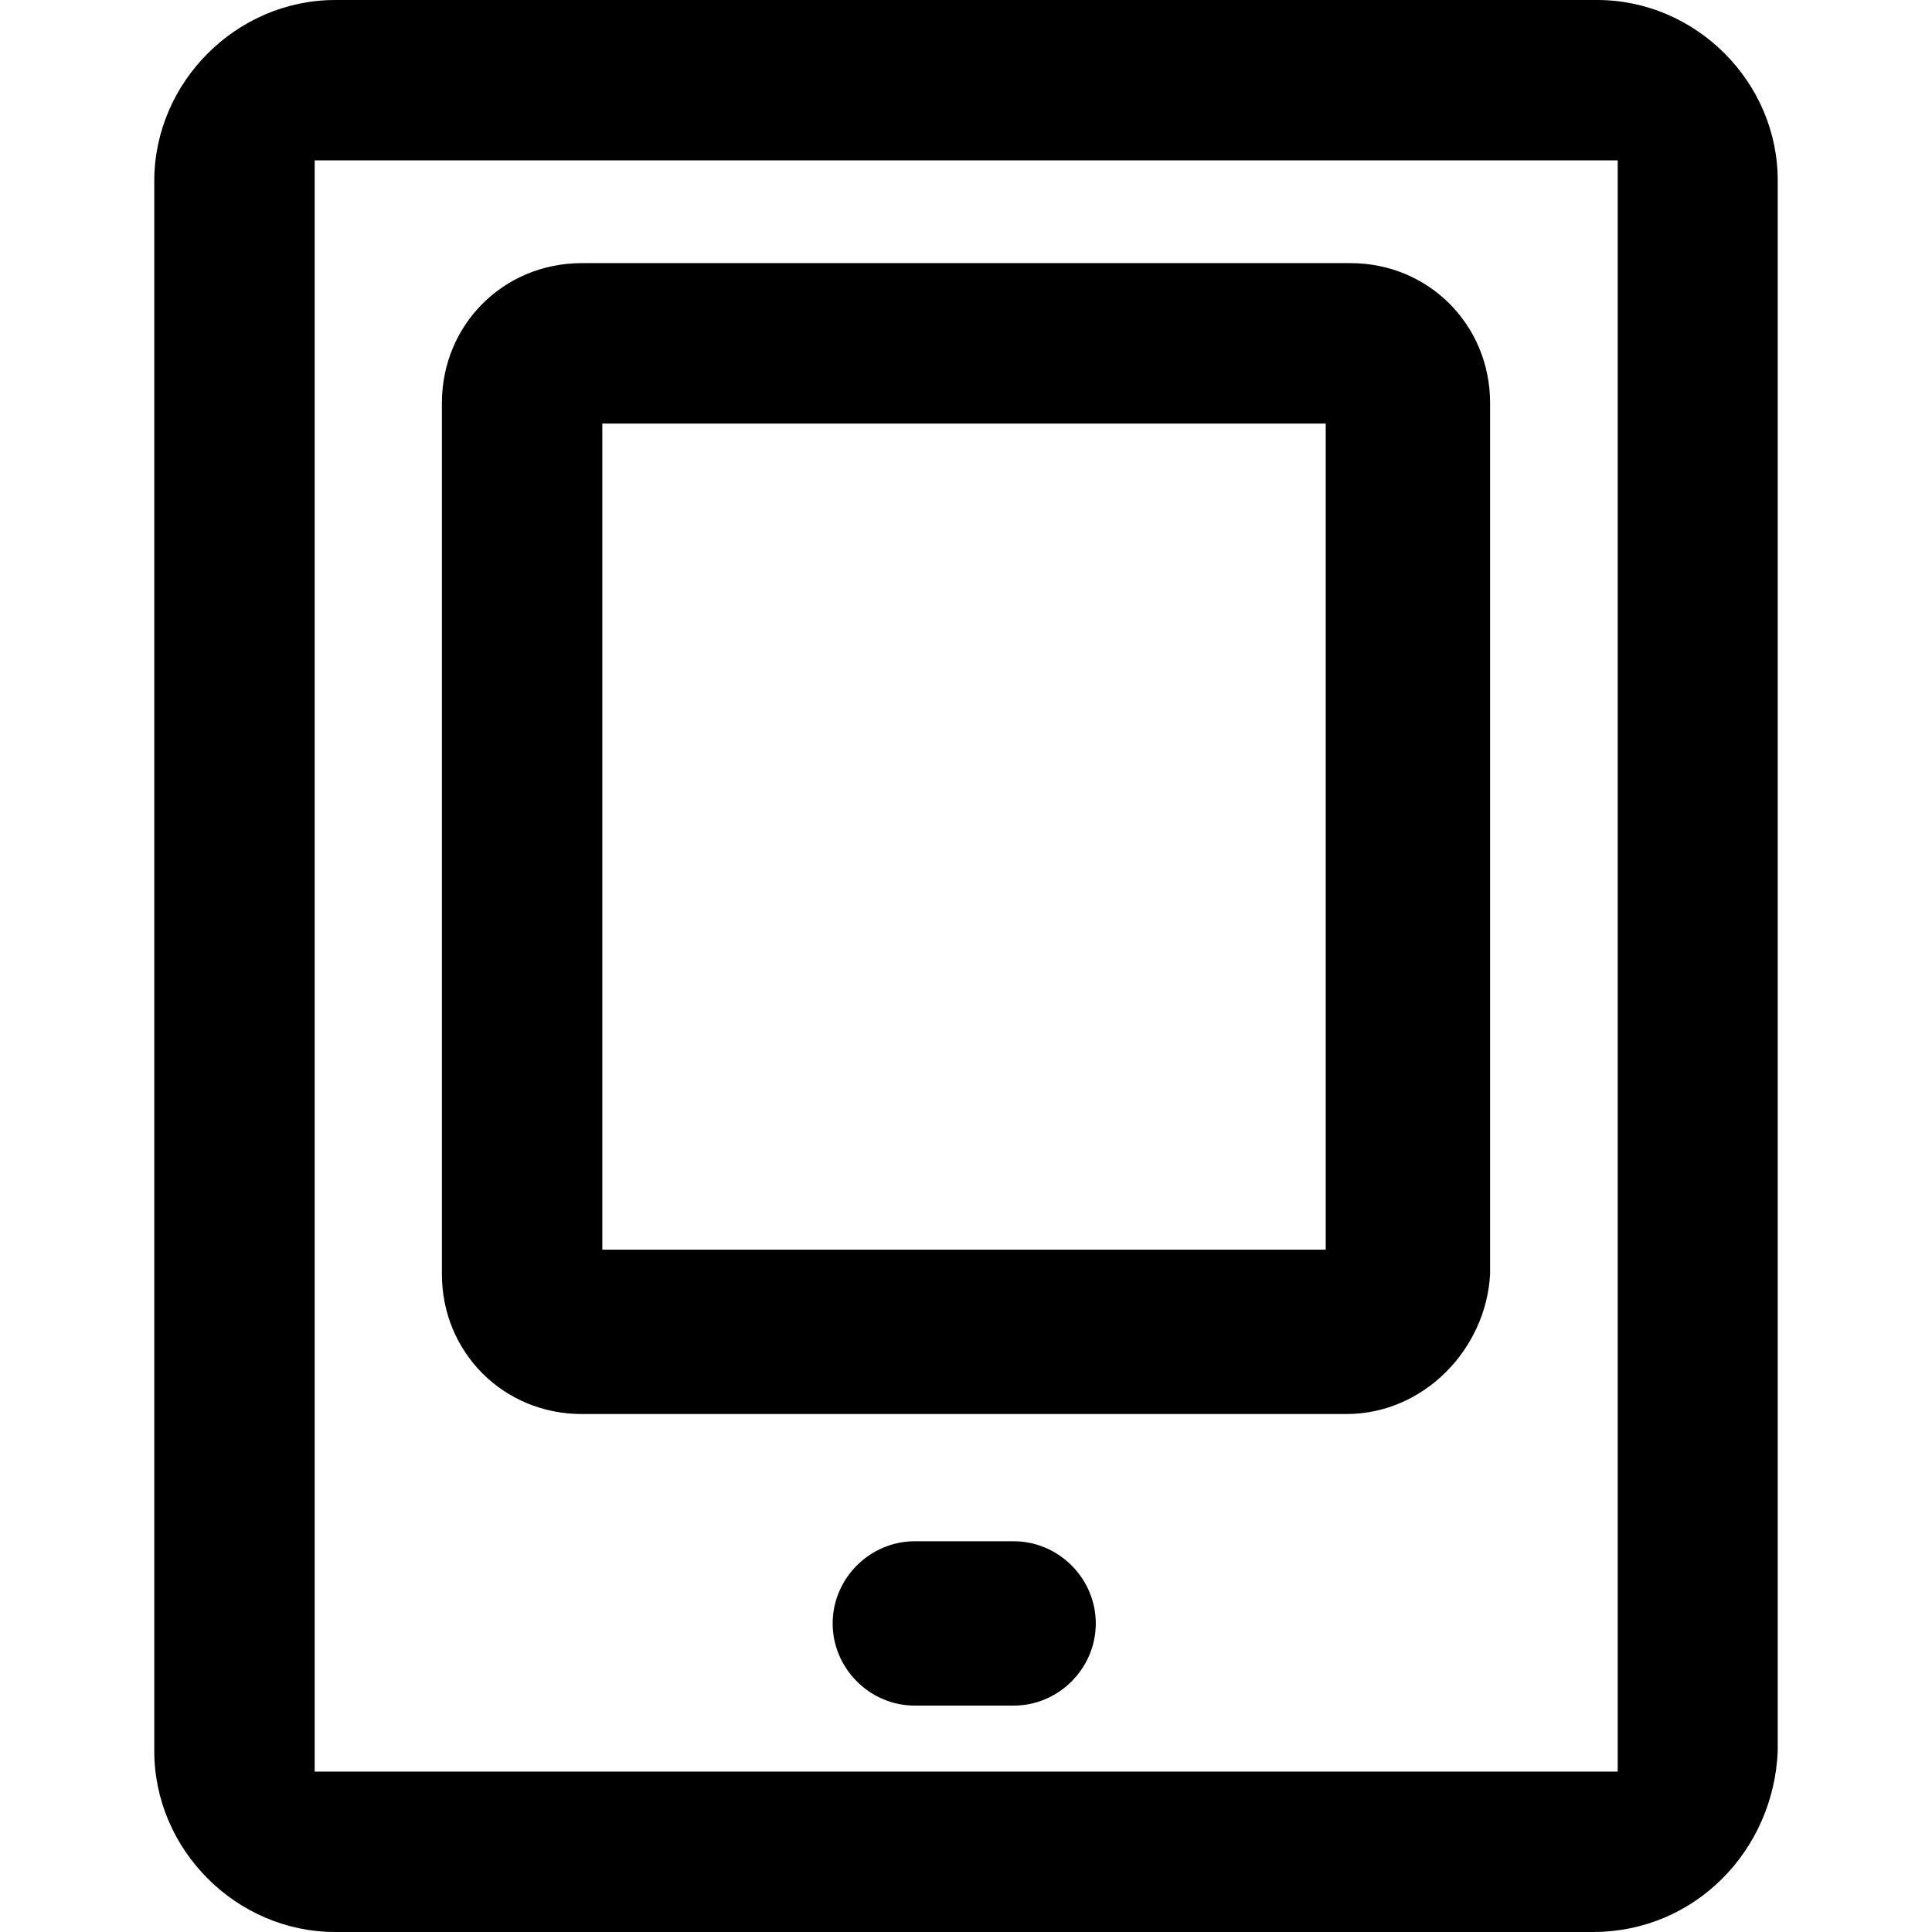 <?xml version="1.0" encoding="iso-8859-1"?>
<!-- Uploaded to: SVG Repo, www.svgrepo.com, Generator: SVG Repo Mixer Tools -->
<svg fill="#000000" height="800px" width="800px" version="1.1" id="Capa_1" xmlns="http://www.w3.org/2000/svg" xmlns:xlink="http://www.w3.org/1999/xlink" 
	 viewBox="0 0 489 489" xml:space="preserve">
<g>
	<g>
		<path d="M404.25,0H84.85c-25,0-45.8,20.8-45.8,45.8v397.4c0,25,20.8,45.8,45.8,45.8h318.3c26,0,45.8-20.8,46.8-45.8V45.8
			C450.05,20.8,429.25,0,404.25,0z M409.45,448.4H79.65V40.6h329.8V448.4z"/>
		<path d="M341.85,66.6h-194.6c-19.8,0-35.4,15.6-35.4,35.4v220.5c0,19.8,15.6,35.4,35.4,35.4h193.5c19.8,0,35.4-16.6,36.4-35.4V102
			C377.15,82.2,361.55,66.6,341.85,66.6z M335.55,316.3h-183.1V107.2h183.1V316.3z"/>
		<path d="M256.55,390.1h-25c-11.4,0-20.8,9.4-20.8,20.8s9.4,20.8,20.8,20.8h25c11.4,0,20.8-9.4,20.8-20.8
			S267.95,390.1,256.55,390.1z"/>
	</g>
</g>
</svg>